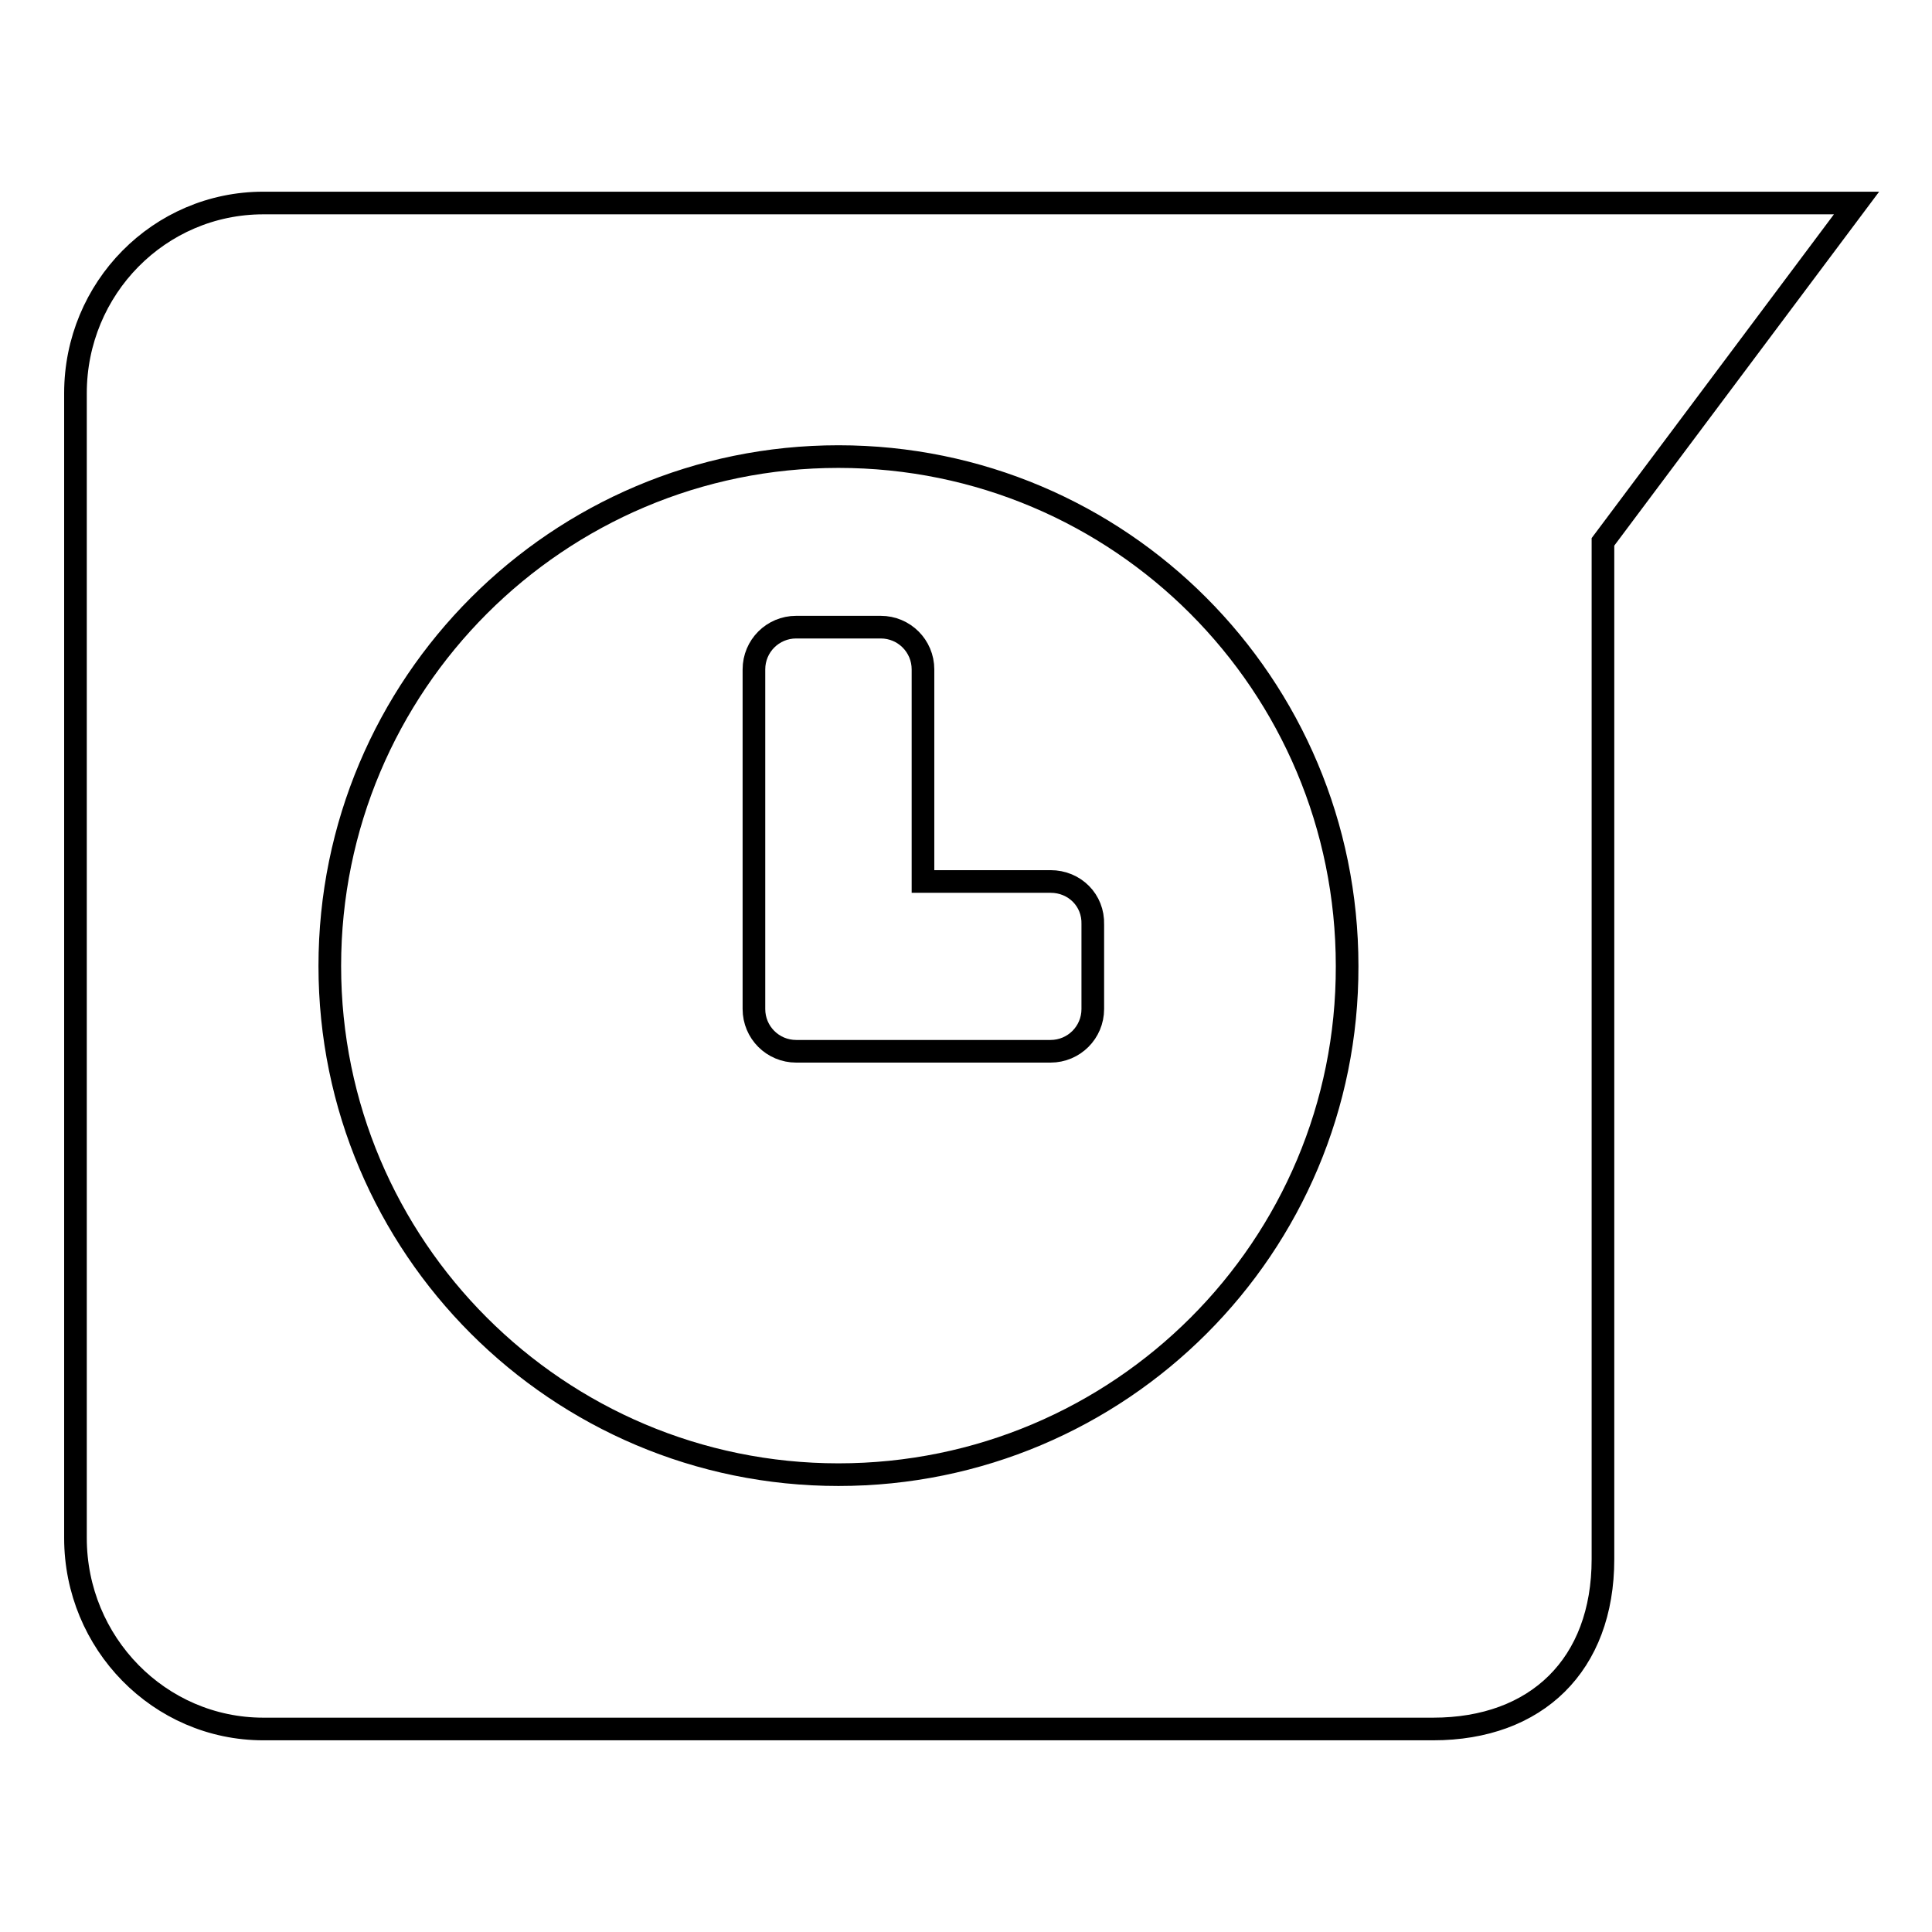 <?xml version="1.0" encoding="utf-8"?>
<!-- Svg Vector Icons : http://www.onlinewebfonts.com/icon -->
<!DOCTYPE svg PUBLIC "-//W3C//DTD SVG 1.1//EN" "http://www.w3.org/Graphics/SVG/1.1/DTD/svg11.dtd">
<svg version="1.1" xmlns="http://www.w3.org/2000/svg" xmlns:xlink="http://www.w3.org/1999/xlink" x="0px" y="0px" viewBox="0 0 256 256" enable-background="new 0 0 256 256" xml:space="preserve">
<g><g><path stroke-width="3" fill-opacity="0" stroke="#000000"  d="M34.9,26.9C21.1,26.9,10,38.2,10,52.1v151.7c0,13.9,11.1,25.3,24.9,25.3h155c13.7,0,22.5-8.5,22.5-22.5V71.8L246,26.9H34.9z M111.1,195.4c-37.2,0-67.4-30.2-67.4-67.4c0-37.3,30.2-67.5,67.4-67.5c37.3,0,67.4,30.2,67.4,67.5C178.6,165.2,148.4,195.4,111.1,195.4z M139.2,116.8h-16.9V88.7c0-3.1-2.5-5.6-5.6-5.6h-11.2c-3.1,0-5.6,2.5-5.6,5.6v45c0,3.1,2.5,5.6,5.6,5.6h33.7c3.1,0,5.6-2.5,5.6-5.6v-11.2C144.9,119.3,142.4,116.8,139.2,116.8z"/></g></g>
</svg>